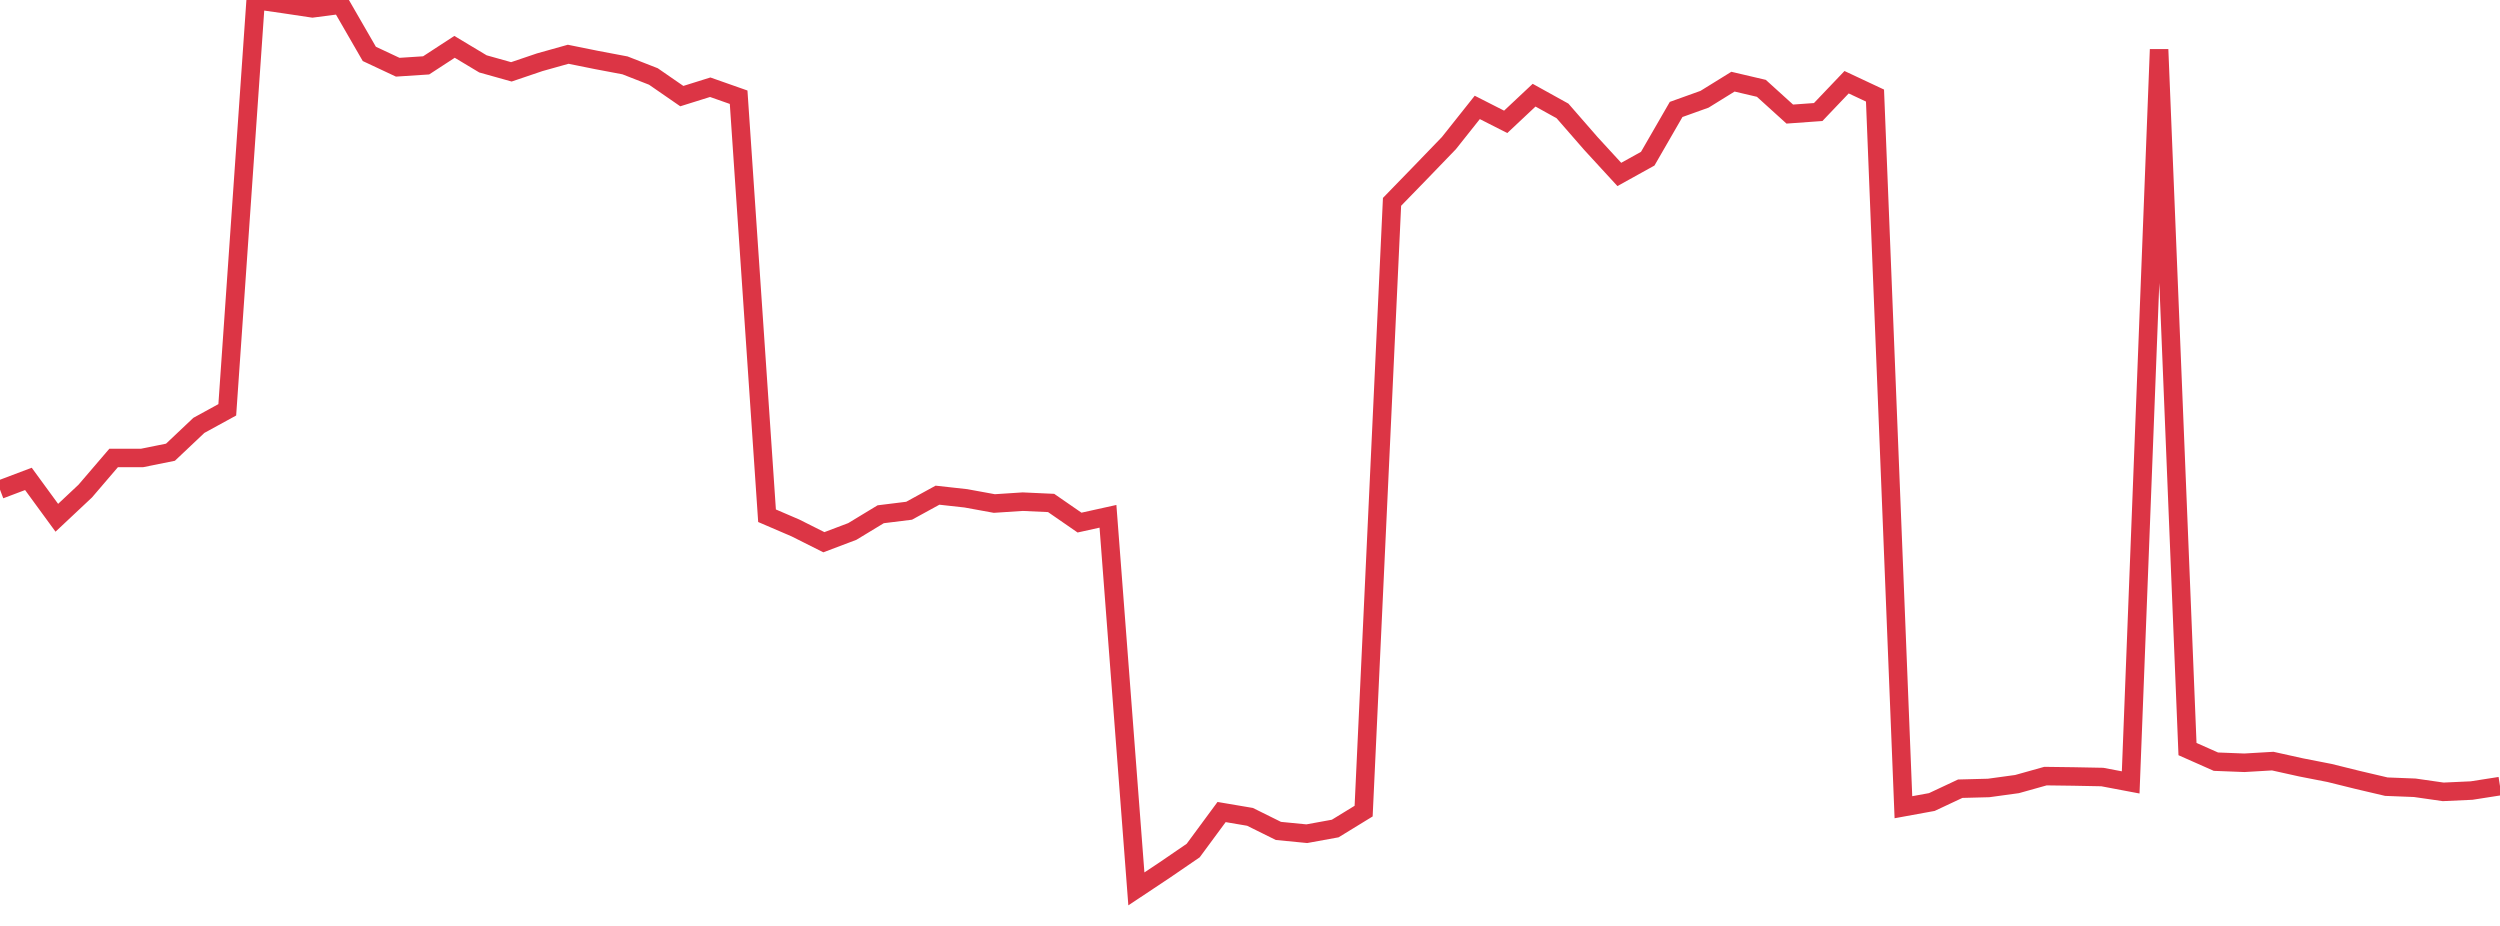 <?xml version="1.0" standalone="no"?>
<!DOCTYPE svg PUBLIC "-//W3C//DTD SVG 1.1//EN" "http://www.w3.org/Graphics/SVG/1.1/DTD/svg11.dtd">
<svg width="135" height="50" viewBox="0 0 135 50" preserveAspectRatio="none" class="sparkline" xmlns="http://www.w3.org/2000/svg"
xmlns:xlink="http://www.w3.org/1999/xlink"><path  class="sparkline--line" d="M 0 26.44 L 0 26.44 L 1.534 25.86 L 3.068 27.96 L 4.602 26.52 L 6.136 24.73 L 7.67 24.73 L 9.205 24.42 L 10.739 22.97 L 12.273 22.13 L 13.807 0 L 15.341 0.22 L 16.875 0.45 L 18.409 0.25 L 19.943 2.91 L 21.477 3.63 L 23.011 3.53 L 24.545 2.53 L 26.08 3.45 L 27.614 3.88 L 29.148 3.36 L 30.682 2.93 L 32.216 3.24 L 33.75 3.53 L 35.284 4.13 L 36.818 5.19 L 38.352 4.71 L 39.886 5.25 L 41.42 27.85 L 42.955 28.51 L 44.489 29.28 L 46.023 28.7 L 47.557 27.77 L 49.091 27.58 L 50.625 26.74 L 52.159 26.91 L 53.693 27.19 L 55.227 27.09 L 56.761 27.16 L 58.295 28.22 L 59.83 27.88 L 61.364 48 L 62.898 46.98 L 64.432 45.93 L 65.966 43.85 L 67.5 44.11 L 69.034 44.87 L 70.568 45.02 L 72.102 44.74 L 73.636 43.8 L 75.17 10.9 L 76.705 9.32 L 78.239 7.73 L 79.773 5.8 L 81.307 6.58 L 82.841 5.14 L 84.375 5.99 L 85.909 7.75 L 87.443 9.42 L 88.977 8.57 L 90.511 5.91 L 92.045 5.36 L 93.58 4.41 L 95.114 4.77 L 96.648 6.16 L 98.182 6.05 L 99.716 4.44 L 101.25 5.16 L 102.784 43.59 L 104.318 43.31 L 105.852 42.59 L 107.386 42.55 L 108.92 42.34 L 110.455 41.91 L 111.989 41.93 L 113.523 41.96 L 115.057 42.25 L 116.591 2.67 L 118.125 40.45 L 119.659 41.13 L 121.193 41.19 L 122.727 41.1 L 124.261 41.44 L 125.795 41.74 L 127.33 42.12 L 128.864 42.48 L 130.398 42.54 L 131.932 42.76 L 133.466 42.69 L 135 42.45" fill="none" stroke-width="1" stroke="#dc3545"></path></svg>